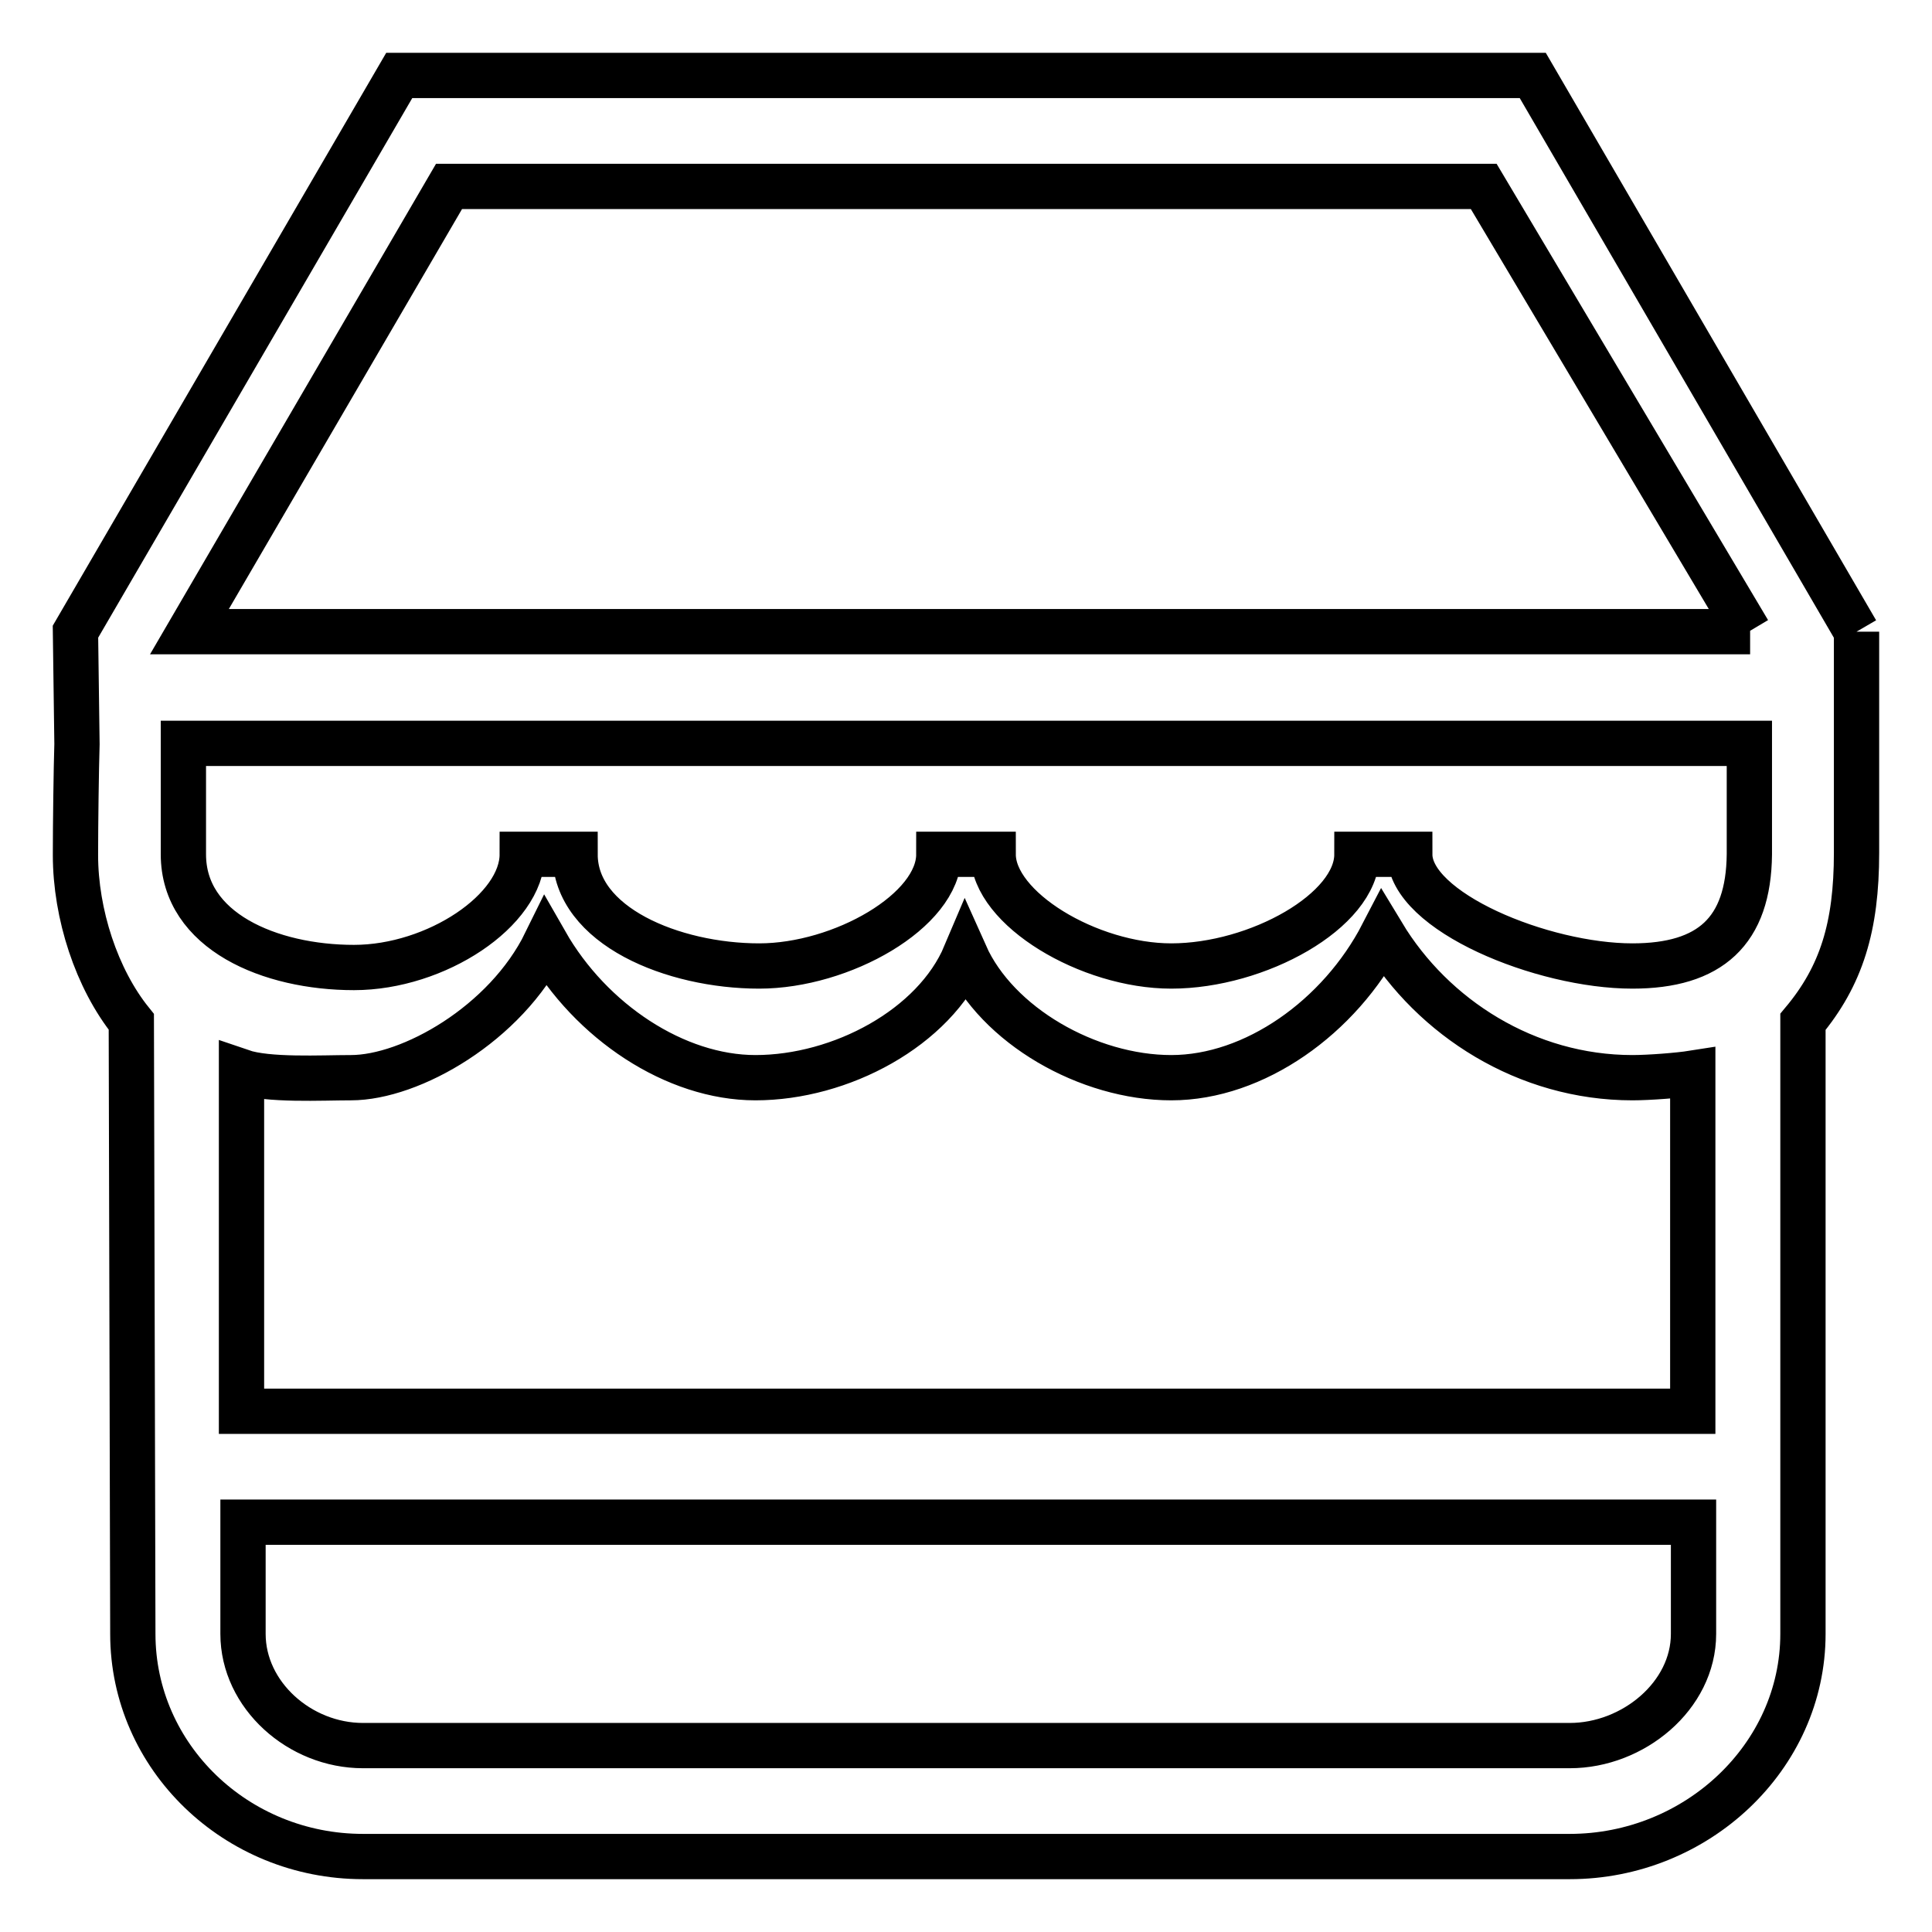 <?xml version="1.0" encoding="utf-8"?>
<!-- Svg Vector Icons : http://www.onlinewebfonts.com/icon -->
<!DOCTYPE svg PUBLIC "-//W3C//DTD SVG 1.1//EN" "http://www.w3.org/Graphics/SVG/1.1/DTD/svg11.dtd">
<svg version="1.1" xmlns="http://www.w3.org/2000/svg" xmlns:xlink="http://www.w3.org/1999/xlink" x="0px" y="0px" viewBox="0 0 256 256" enable-background="new 0 0 256 256" xml:space="preserve">
<g> <path stroke-width="6" fill-opacity="0" stroke="#000000"  d="M246,83.7c0,0,0,21.2,0,29.3c0,9.8-2,16.3-7.1,22.4v81.1c0,16.3-14.1,29.5-30.9,29.5H48.1 c-16.8,0-30.5-13.2-30.5-29.5l-0.2-81.1c-4.6-5.7-7.4-14.3-7.4-22.1c0-4.2,0.1-11.5,0.2-14.7L10,83.7L52.9,10h150.2L246,83.7  M32.2,216.5c0,8.1,7.5,14.8,15.9,14.8h159.9c8.4,0,16.4-6.6,16.4-14.8v-14.8H32.2V216.5z M32.2,187h192.1v-44.8 c-1.9,0.3-5.8,0.6-8,0.6c-14,0-26.4-7.9-33.1-19c-5.7,11-17,19-28,19c-11,0-23.1-6.9-27.3-16.3c-4.1,9.7-16.5,16.3-27.8,16.3 c-10.6,0-21.8-7.4-27.8-17.9c-5.3,10.8-17.9,17.9-25.8,17.9c-3.9,0-11,0.4-14.5-0.8V187z M24.3,113.2c0,10.2,11.5,15,22.6,15 c10.9,0,22.3-7.6,22.3-15h7c0,9.5,13,14.8,24.4,14.8c10.9,0,23.8-7.3,23.8-14.8h7.2c0,7.2,12.7,14.8,23.6,14.8 c11.4,0,24.6-7.3,24.6-14.8h7c0,7.6,17.6,14.8,29.5,14.8c10.3,0,15.4-4.6,15.5-14.8h0V98.5H24.3L24.3,113.2z M231.9,83.7l-0.2,0 l-35.1-59H59.5l-34.4,59L231.9,83.7L231.9,83.7L231.9,83.7z"/></g>
</svg>